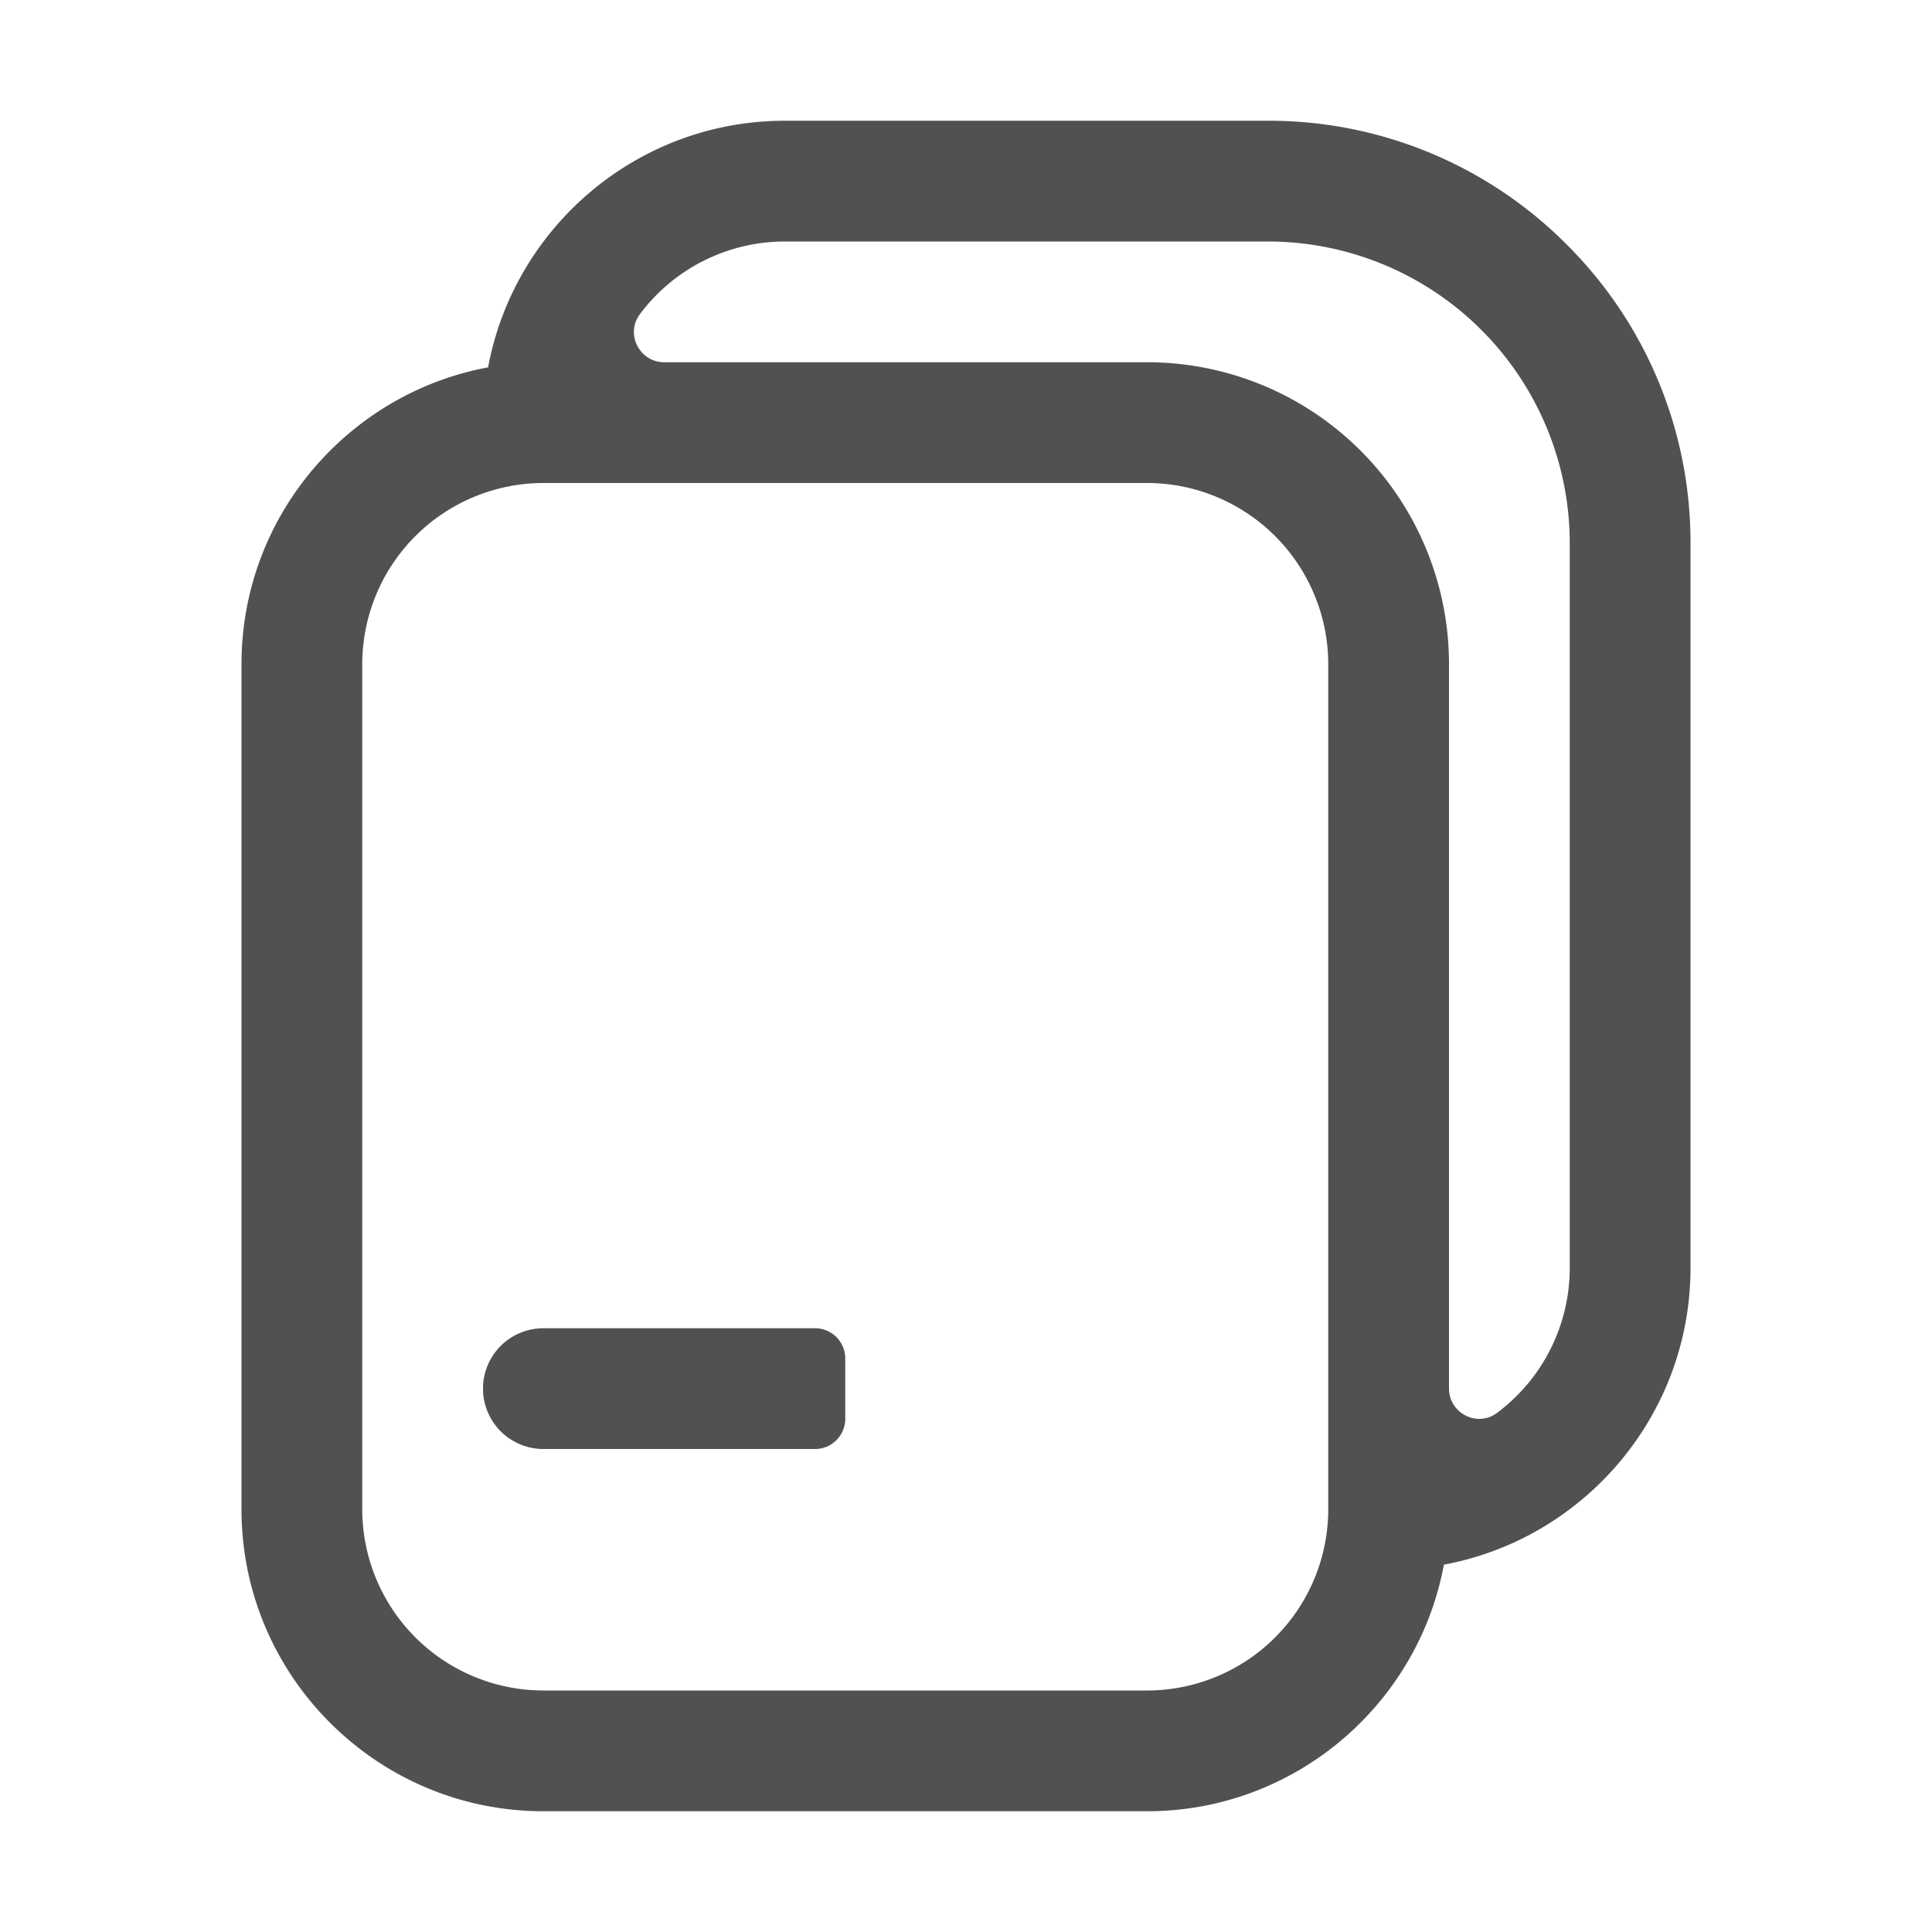 <?xml version="1.0" standalone="no"?><!DOCTYPE svg PUBLIC "-//W3C//DTD SVG 1.1//EN" "http://www.w3.org/Graphics/SVG/1.1/DTD/svg11.dtd"><svg t="1686187483863" class="icon" viewBox="0 0 1024 1024" version="1.1" xmlns="http://www.w3.org/2000/svg" p-id="1473" xmlns:xlink="http://www.w3.org/1999/xlink" width="200" height="200"><path d="M830.39 129.61A222.53 222.53 0 0 0 672 64H416c-78.22 0-143.5 56.42-157.3 130.7C184.42 208.5 128 273.78 128 352v448c0 88.22 71.78 160 160 160h320c78.22 0 143.5-56.42 157.3-130.7C839.58 815.5 896 750.22 896 672V288a222.53 222.53 0 0 0-65.61-158.39zM704 800a96.11 96.11 0 0 1-96 96H288a96.11 96.11 0 0 1-96-96V352a96.11 96.11 0 0 1 96-96h320a96.11 96.11 0 0 1 96 96z m128-128a95.92 95.92 0 0 1-38.52 76.84c-10.49 7.87-25.48 0.22-25.48-12.9V352a160 160 0 0 0-160-160H352.06c-13.12 0-20.77-15-12.9-25.48A95.92 95.92 0 0 1 416 128h256a160 160 0 0 1 160 160z" fill="#515151" p-id="1474"></path><path d="M288 704h144a16 16 0 0 1 16 16v32a16 16 0 0 1-16 16H288a32 32 0 0 1-32-32 32 32 0 0 1 32-32z" fill="#515151" p-id="1475"></path></svg>